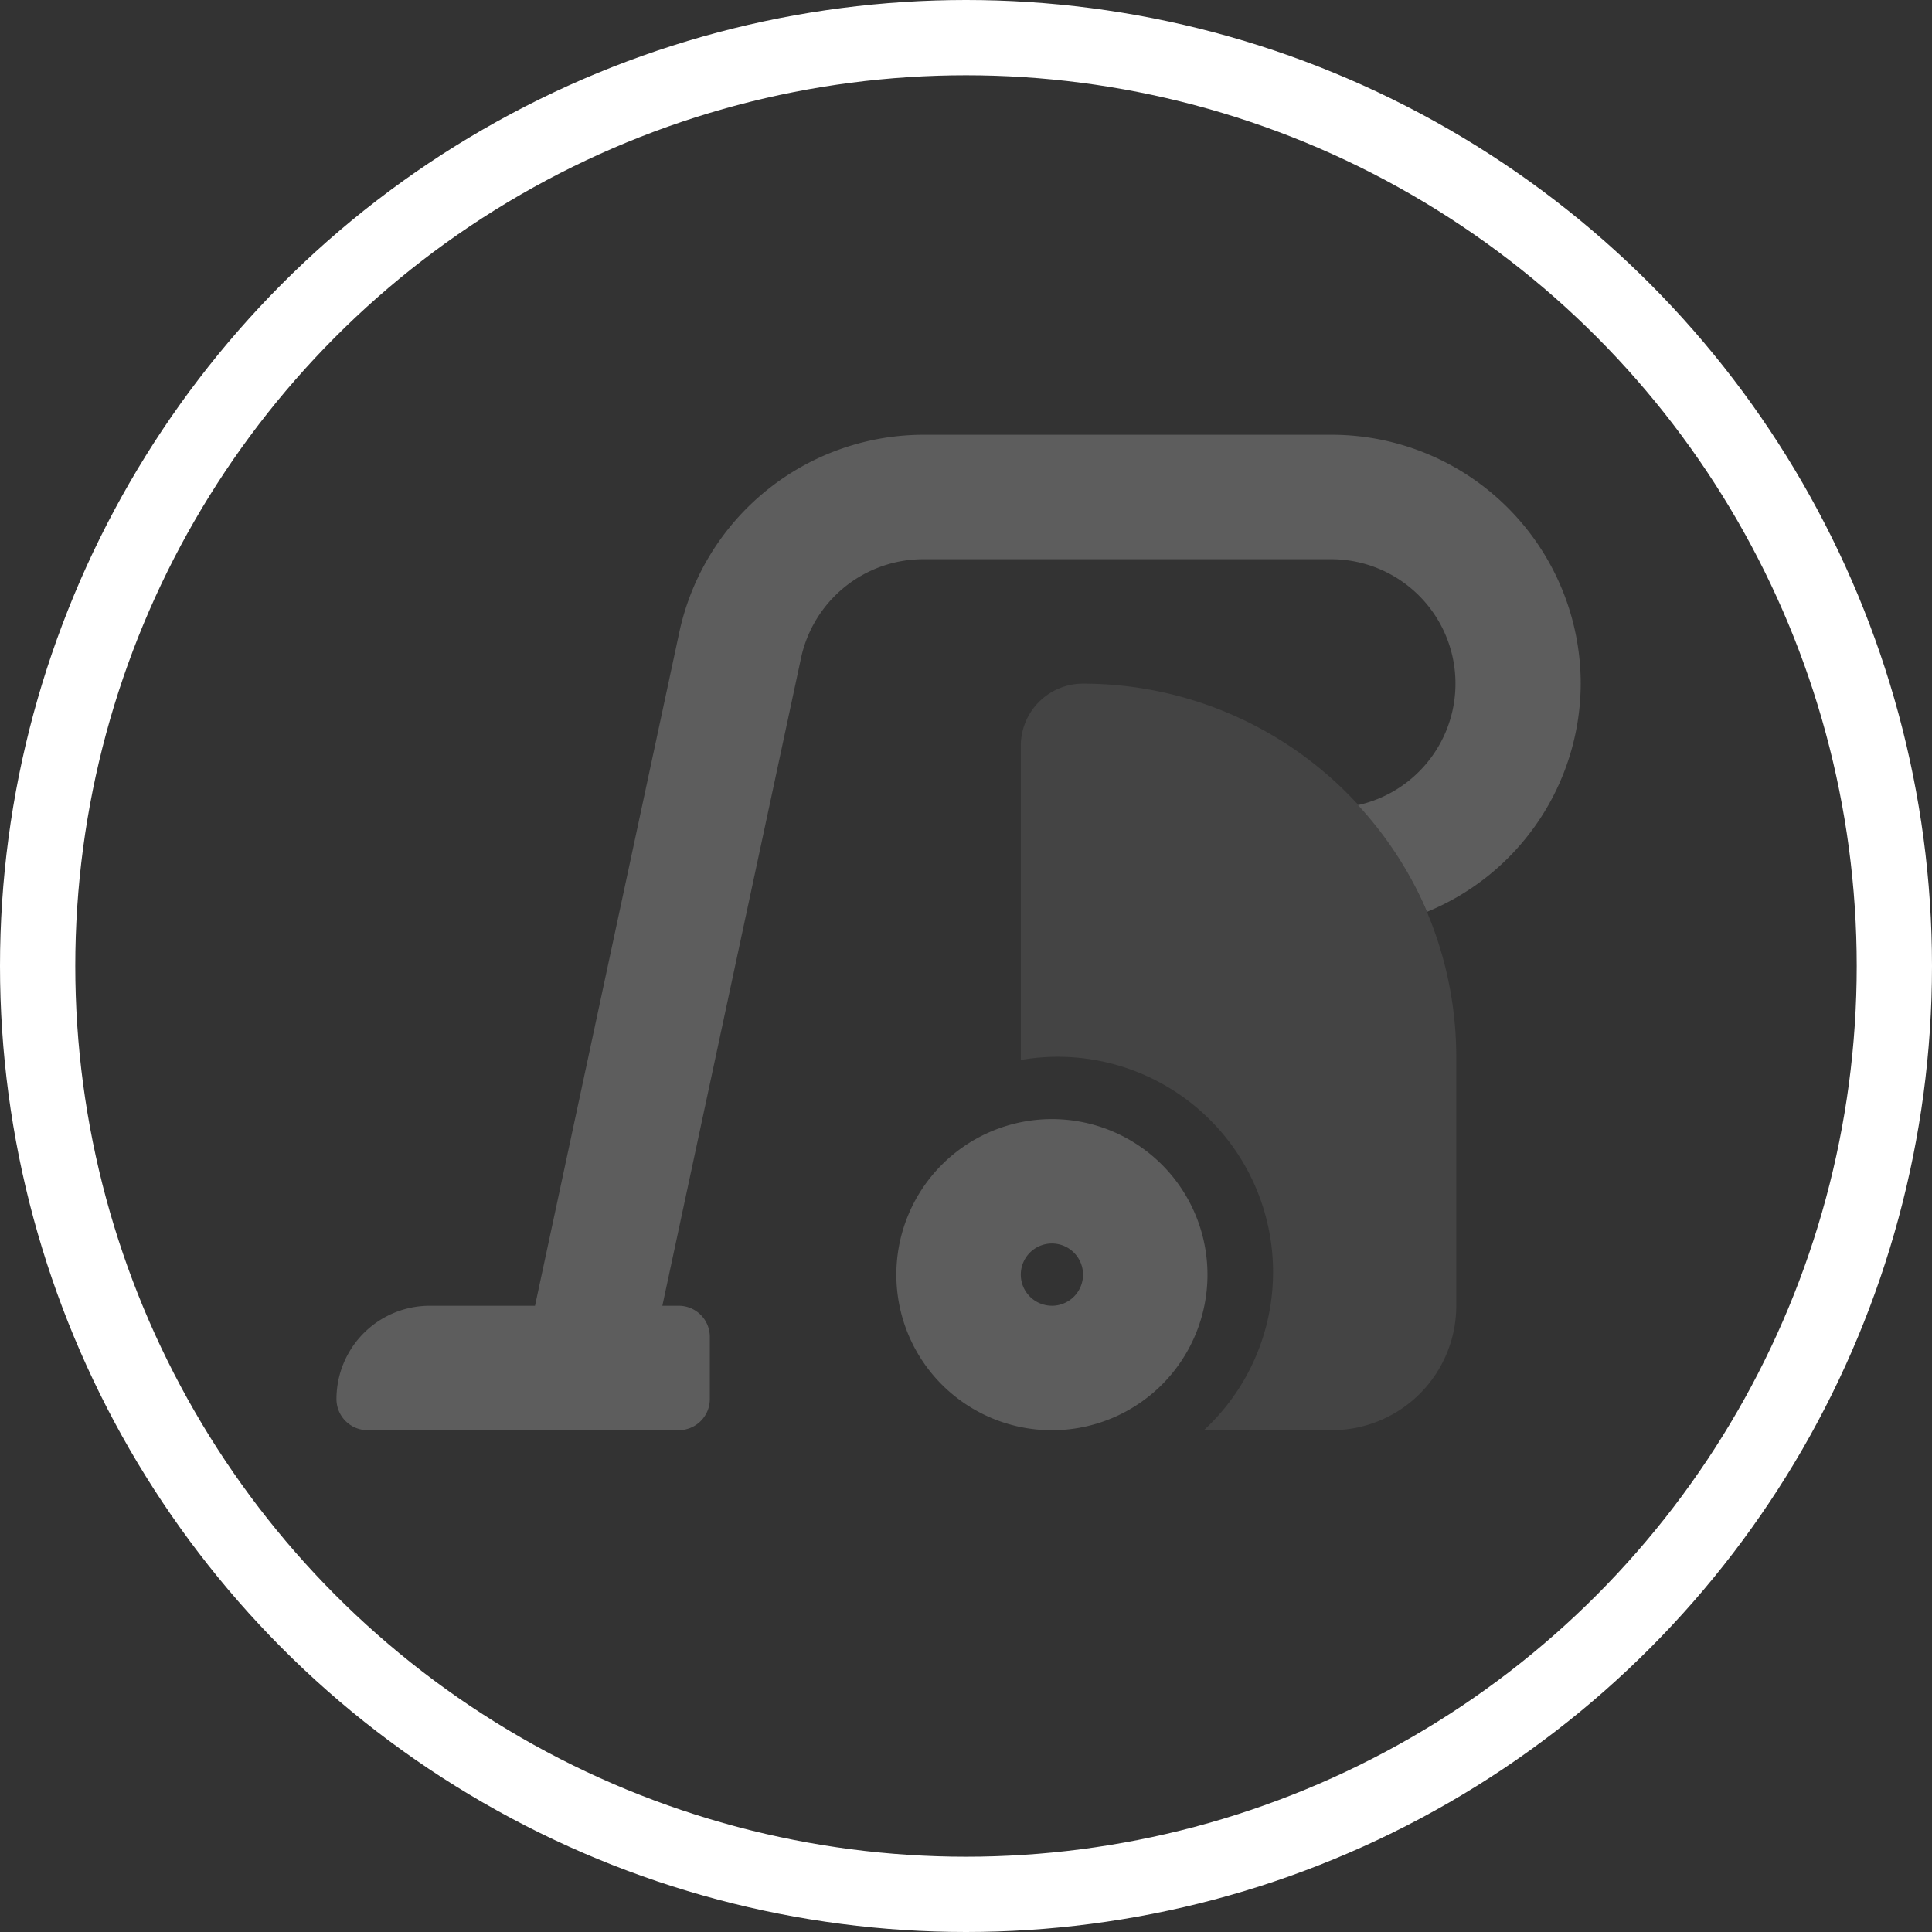 <?xml version="1.0" encoding="UTF-8"?> <svg xmlns="http://www.w3.org/2000/svg" width="77" height="77" viewBox="0 0 77 77"><rect x="0" y="0" width="77" height="77" fill="#333333" stroke="none"/><g transform="translate(-905 -670)"><g transform="translate(-516 185)"><g transform="translate(141 -1593)"><g transform="translate(1280 2078)" fill="none" stroke="#fff" stroke-width="3"><circle cx="38.5" cy="38.5" r="38.5" stroke="none"></circle><circle cx="38.5" cy="38.5" r="37" fill="none"></circle></g></g></g><g transform="translate(918.41 687.328)"><path d="M369.356,142.877v9.918a4.959,4.959,0,0,1-4.959,4.959h-5.1A8.58,8.58,0,0,0,352,143V130.479A2.479,2.479,0,0,1,354.479,128,14.881,14.881,0,0,1,369.356,142.877Z" transform="translate(-324.726 -118.082)" fill="#5d5d5d" opacity="0.4"></path><path d="M28.514,27.274a6.2,6.2,0,1,0,6.2,6.2A6.2,6.2,0,0,0,28.514,27.274Zm0,7.438a1.24,1.24,0,1,1,1.24-1.24A1.24,1.24,0,0,1,28.514,34.713ZM49.59,9.918A9.929,9.929,0,0,0,39.672,0H23.37a9.97,9.97,0,0,0-9.7,7.841L7.913,34.713H3.719A3.719,3.719,0,0,0,0,38.432a1.24,1.24,0,0,0,1.24,1.24h12.4a1.24,1.24,0,0,0,1.24-1.24V35.953a1.24,1.24,0,0,0-1.24-1.24h-.652L18.519,8.879a4.985,4.985,0,0,1,4.851-3.92h16.3a4.959,4.959,0,0,1,1.044,9.8h0A14.856,14.856,0,0,1,43.5,19.1c-.012-.029-.02-.06-.032-.088A9.865,9.865,0,0,0,49.59,9.918Z" fill="#5d5d5d"></path></g></g></svg> 